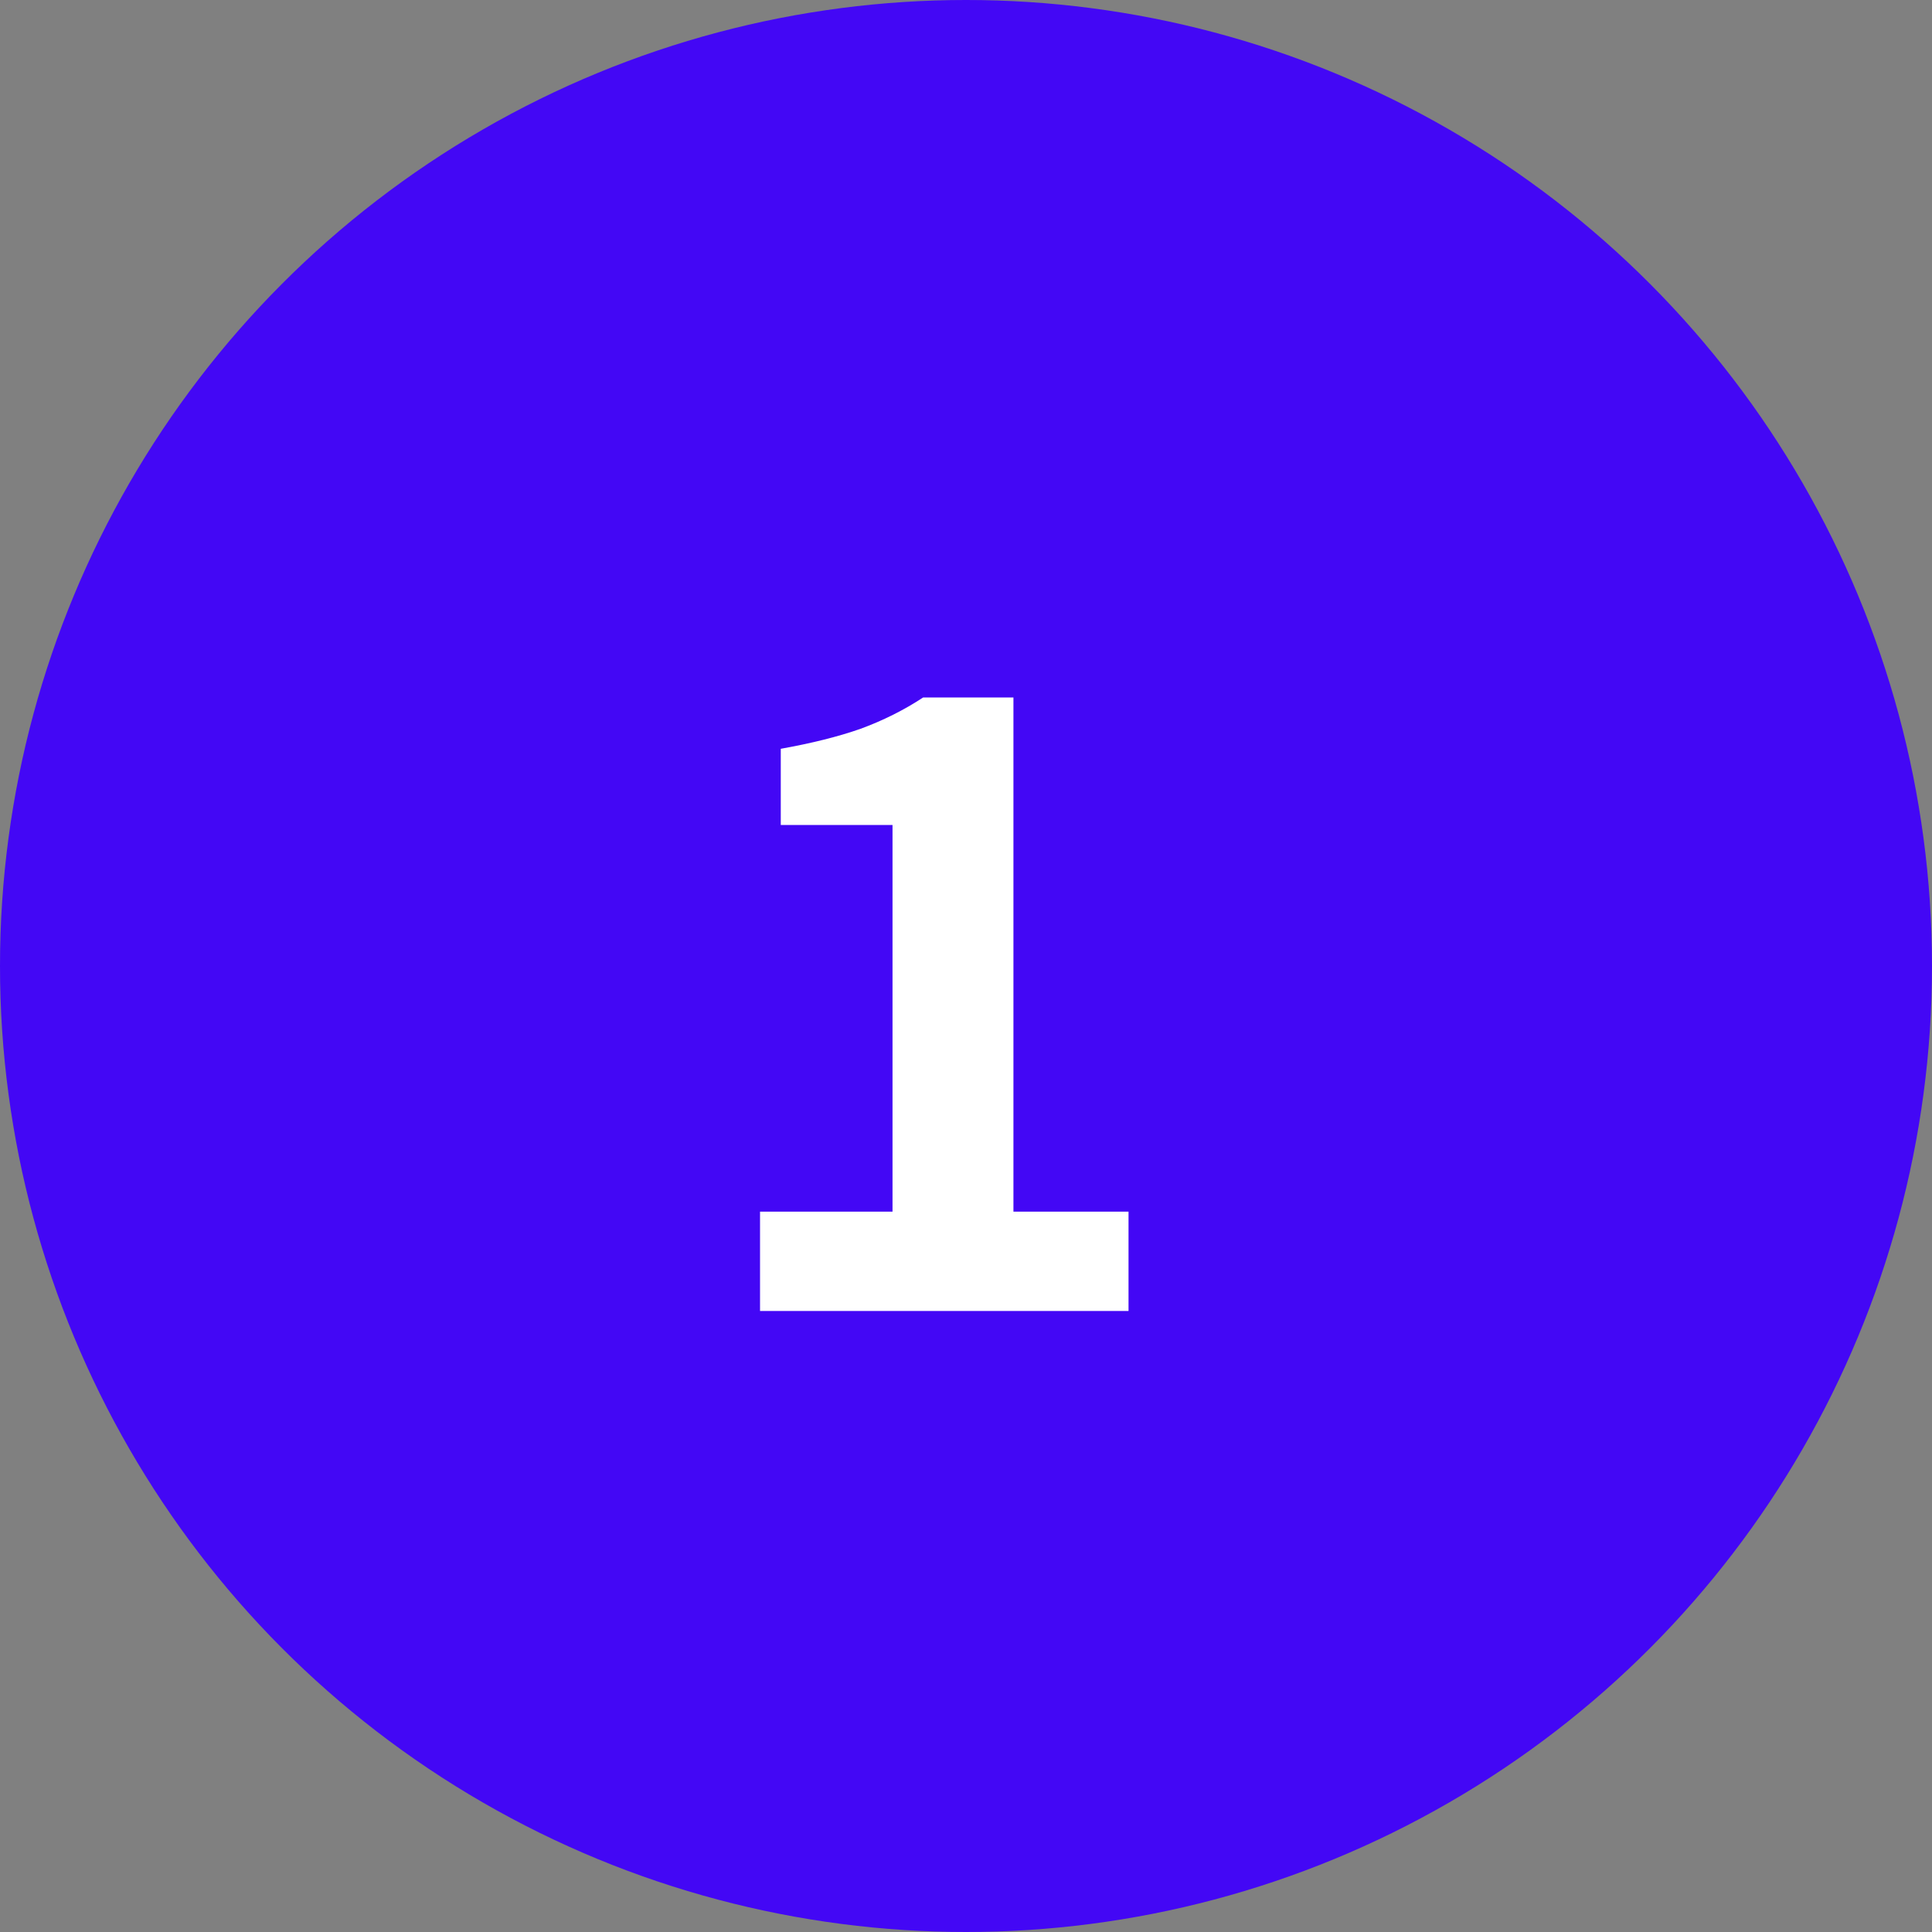 <svg width="56" height="56" viewBox="0 0 56 56" fill="none" xmlns="http://www.w3.org/2000/svg">
<rect x="0" y="0" width="56" height="56" fill="#808080" stroke="none"/>
<circle cx="28" cy="28" r="28" fill="#4307F5"/>
<path d="M22.03 38V35.12H25.87V23.912H22.631V21.704C23.526 21.544 24.294 21.352 24.934 21.128C25.59 20.888 26.198 20.584 26.759 20.216H29.375V35.12H32.711V38H22.03Z" fill="white"/>
</svg>

